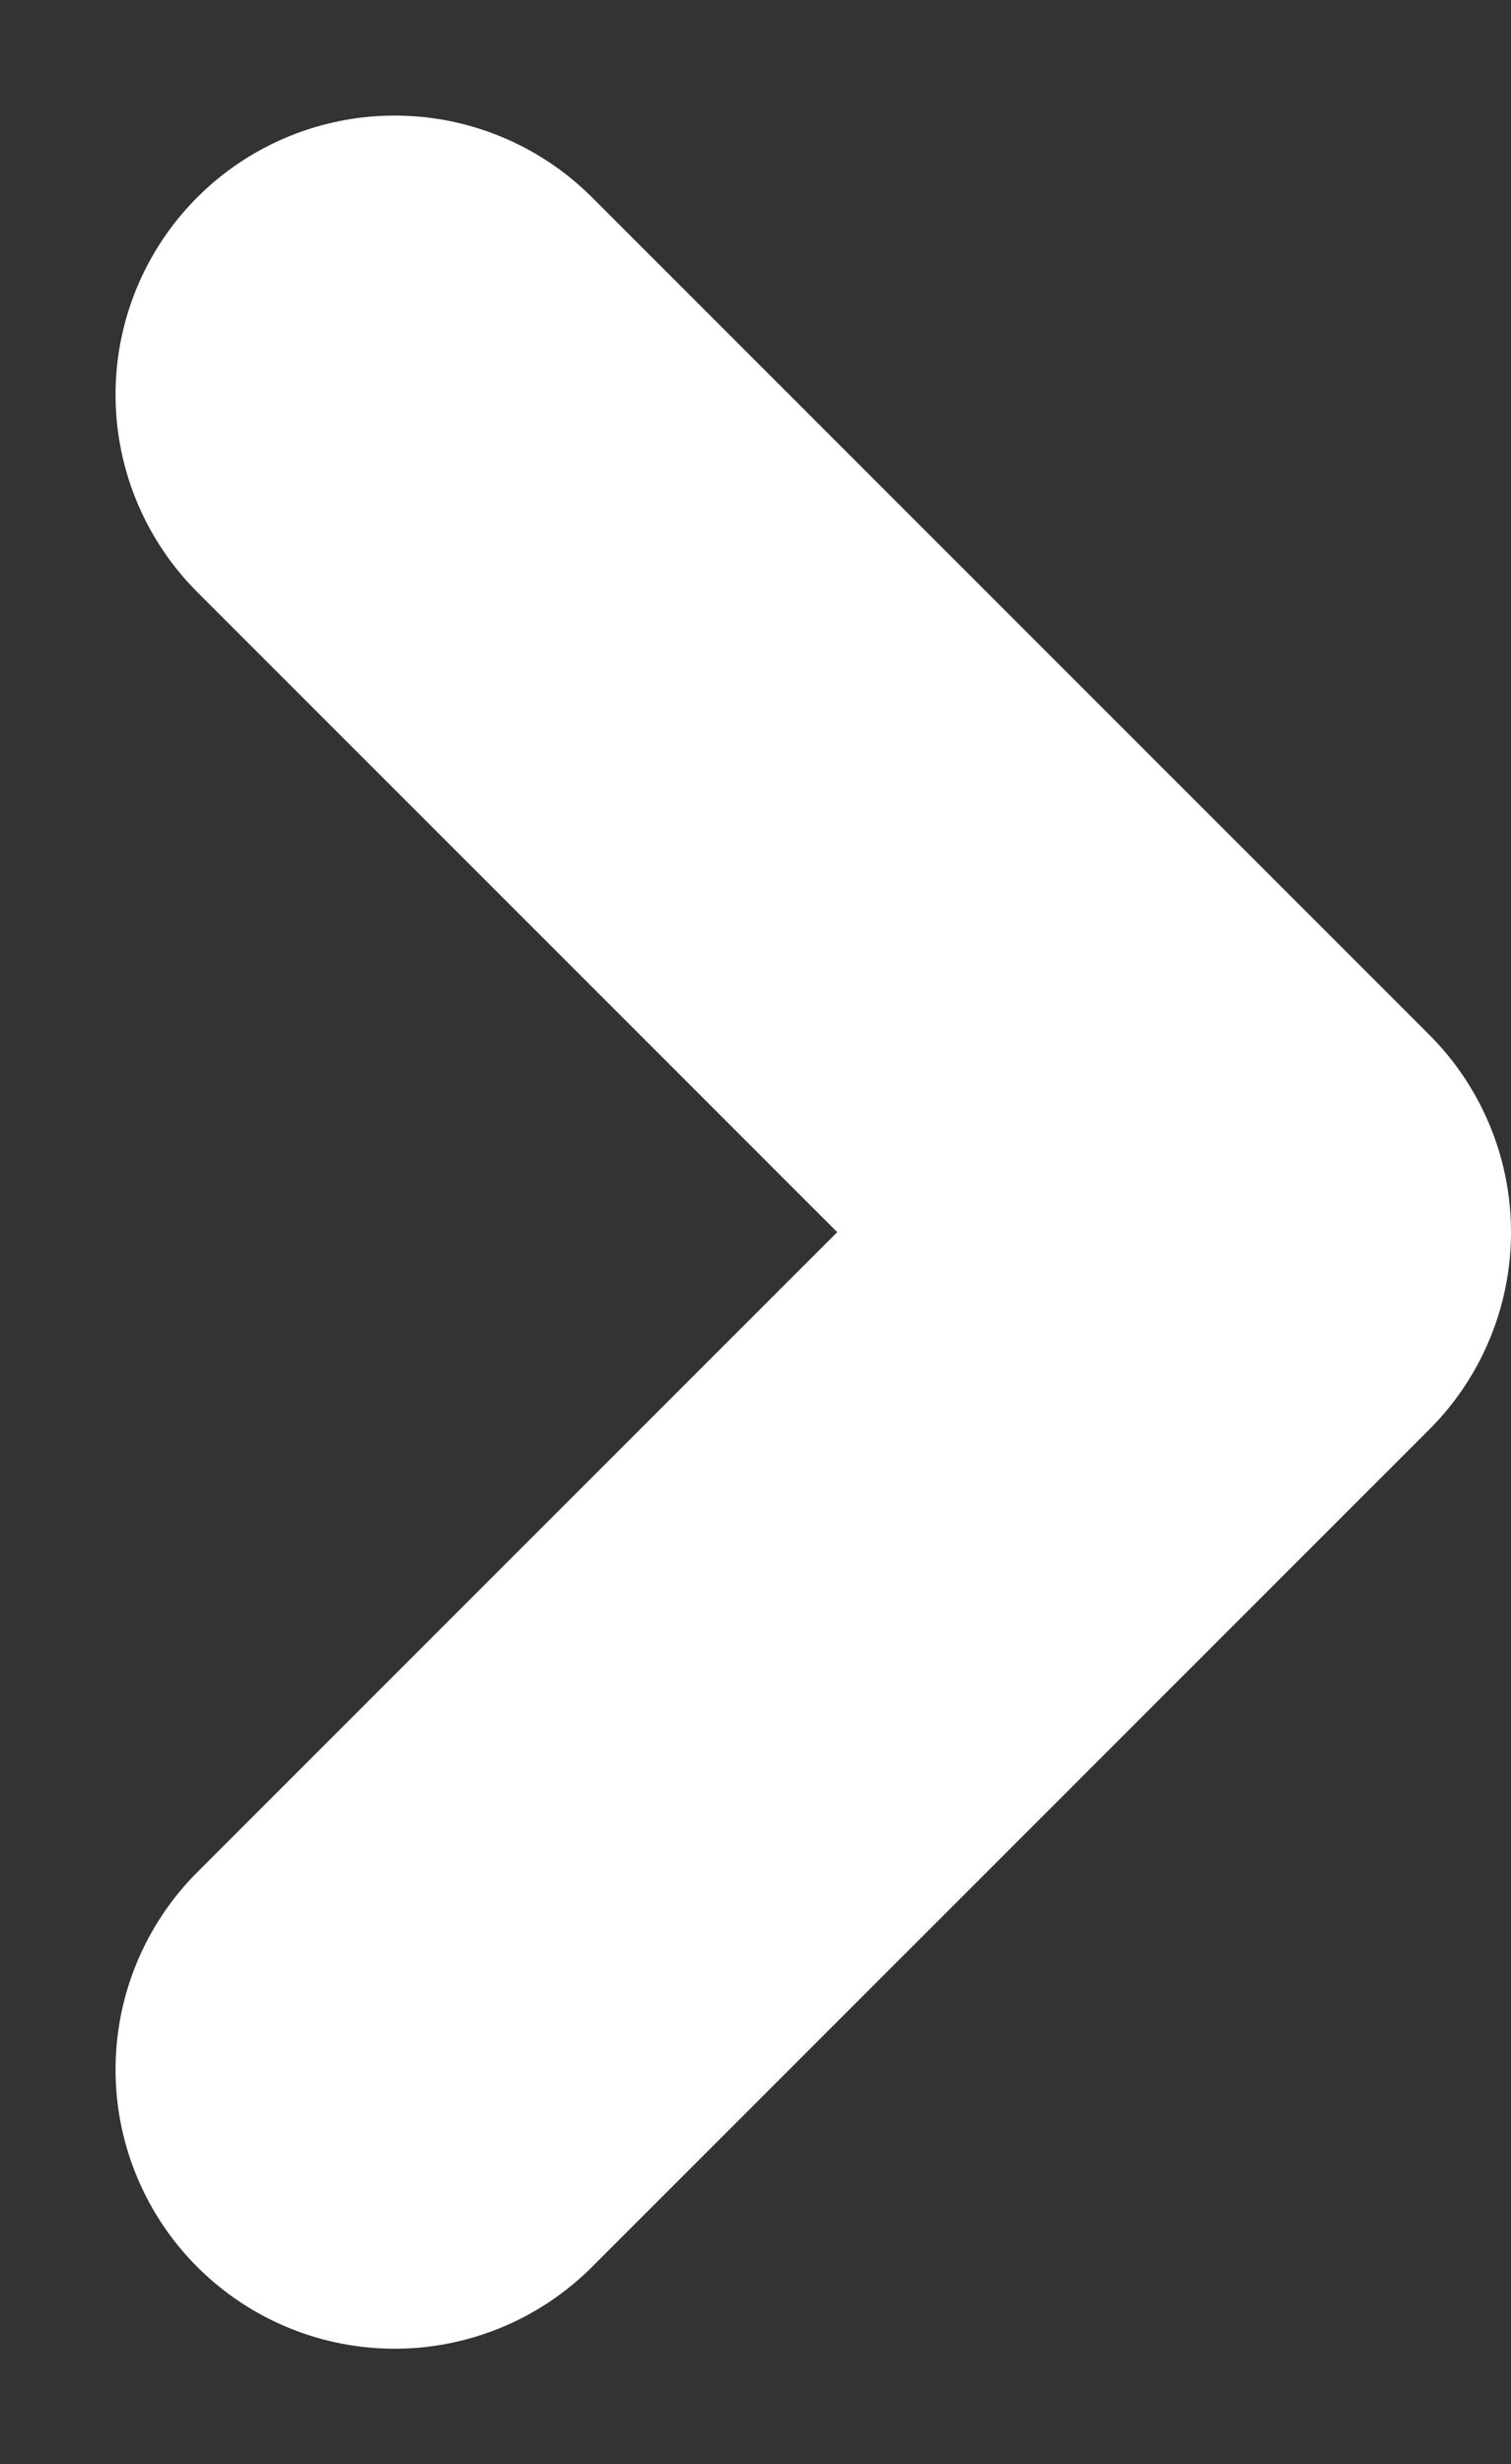 <svg xmlns="http://www.w3.org/2000/svg" width="5.414" height="8.828" viewBox="0 0 5.414 8.828">
  <rect x="0" y="0" width="5.414" height="8.828" fill="#333333" stroke="none"/>
  <path id="Icon_feather-chevron-right" data-name="Icon feather-chevron-right" d="M13.5,15l3-3-3-3" transform="translate(-12.086 -7.586)" fill="none" stroke="#fff" stroke-linecap="round" stroke-linejoin="round" stroke-width="2"/>
</svg>
